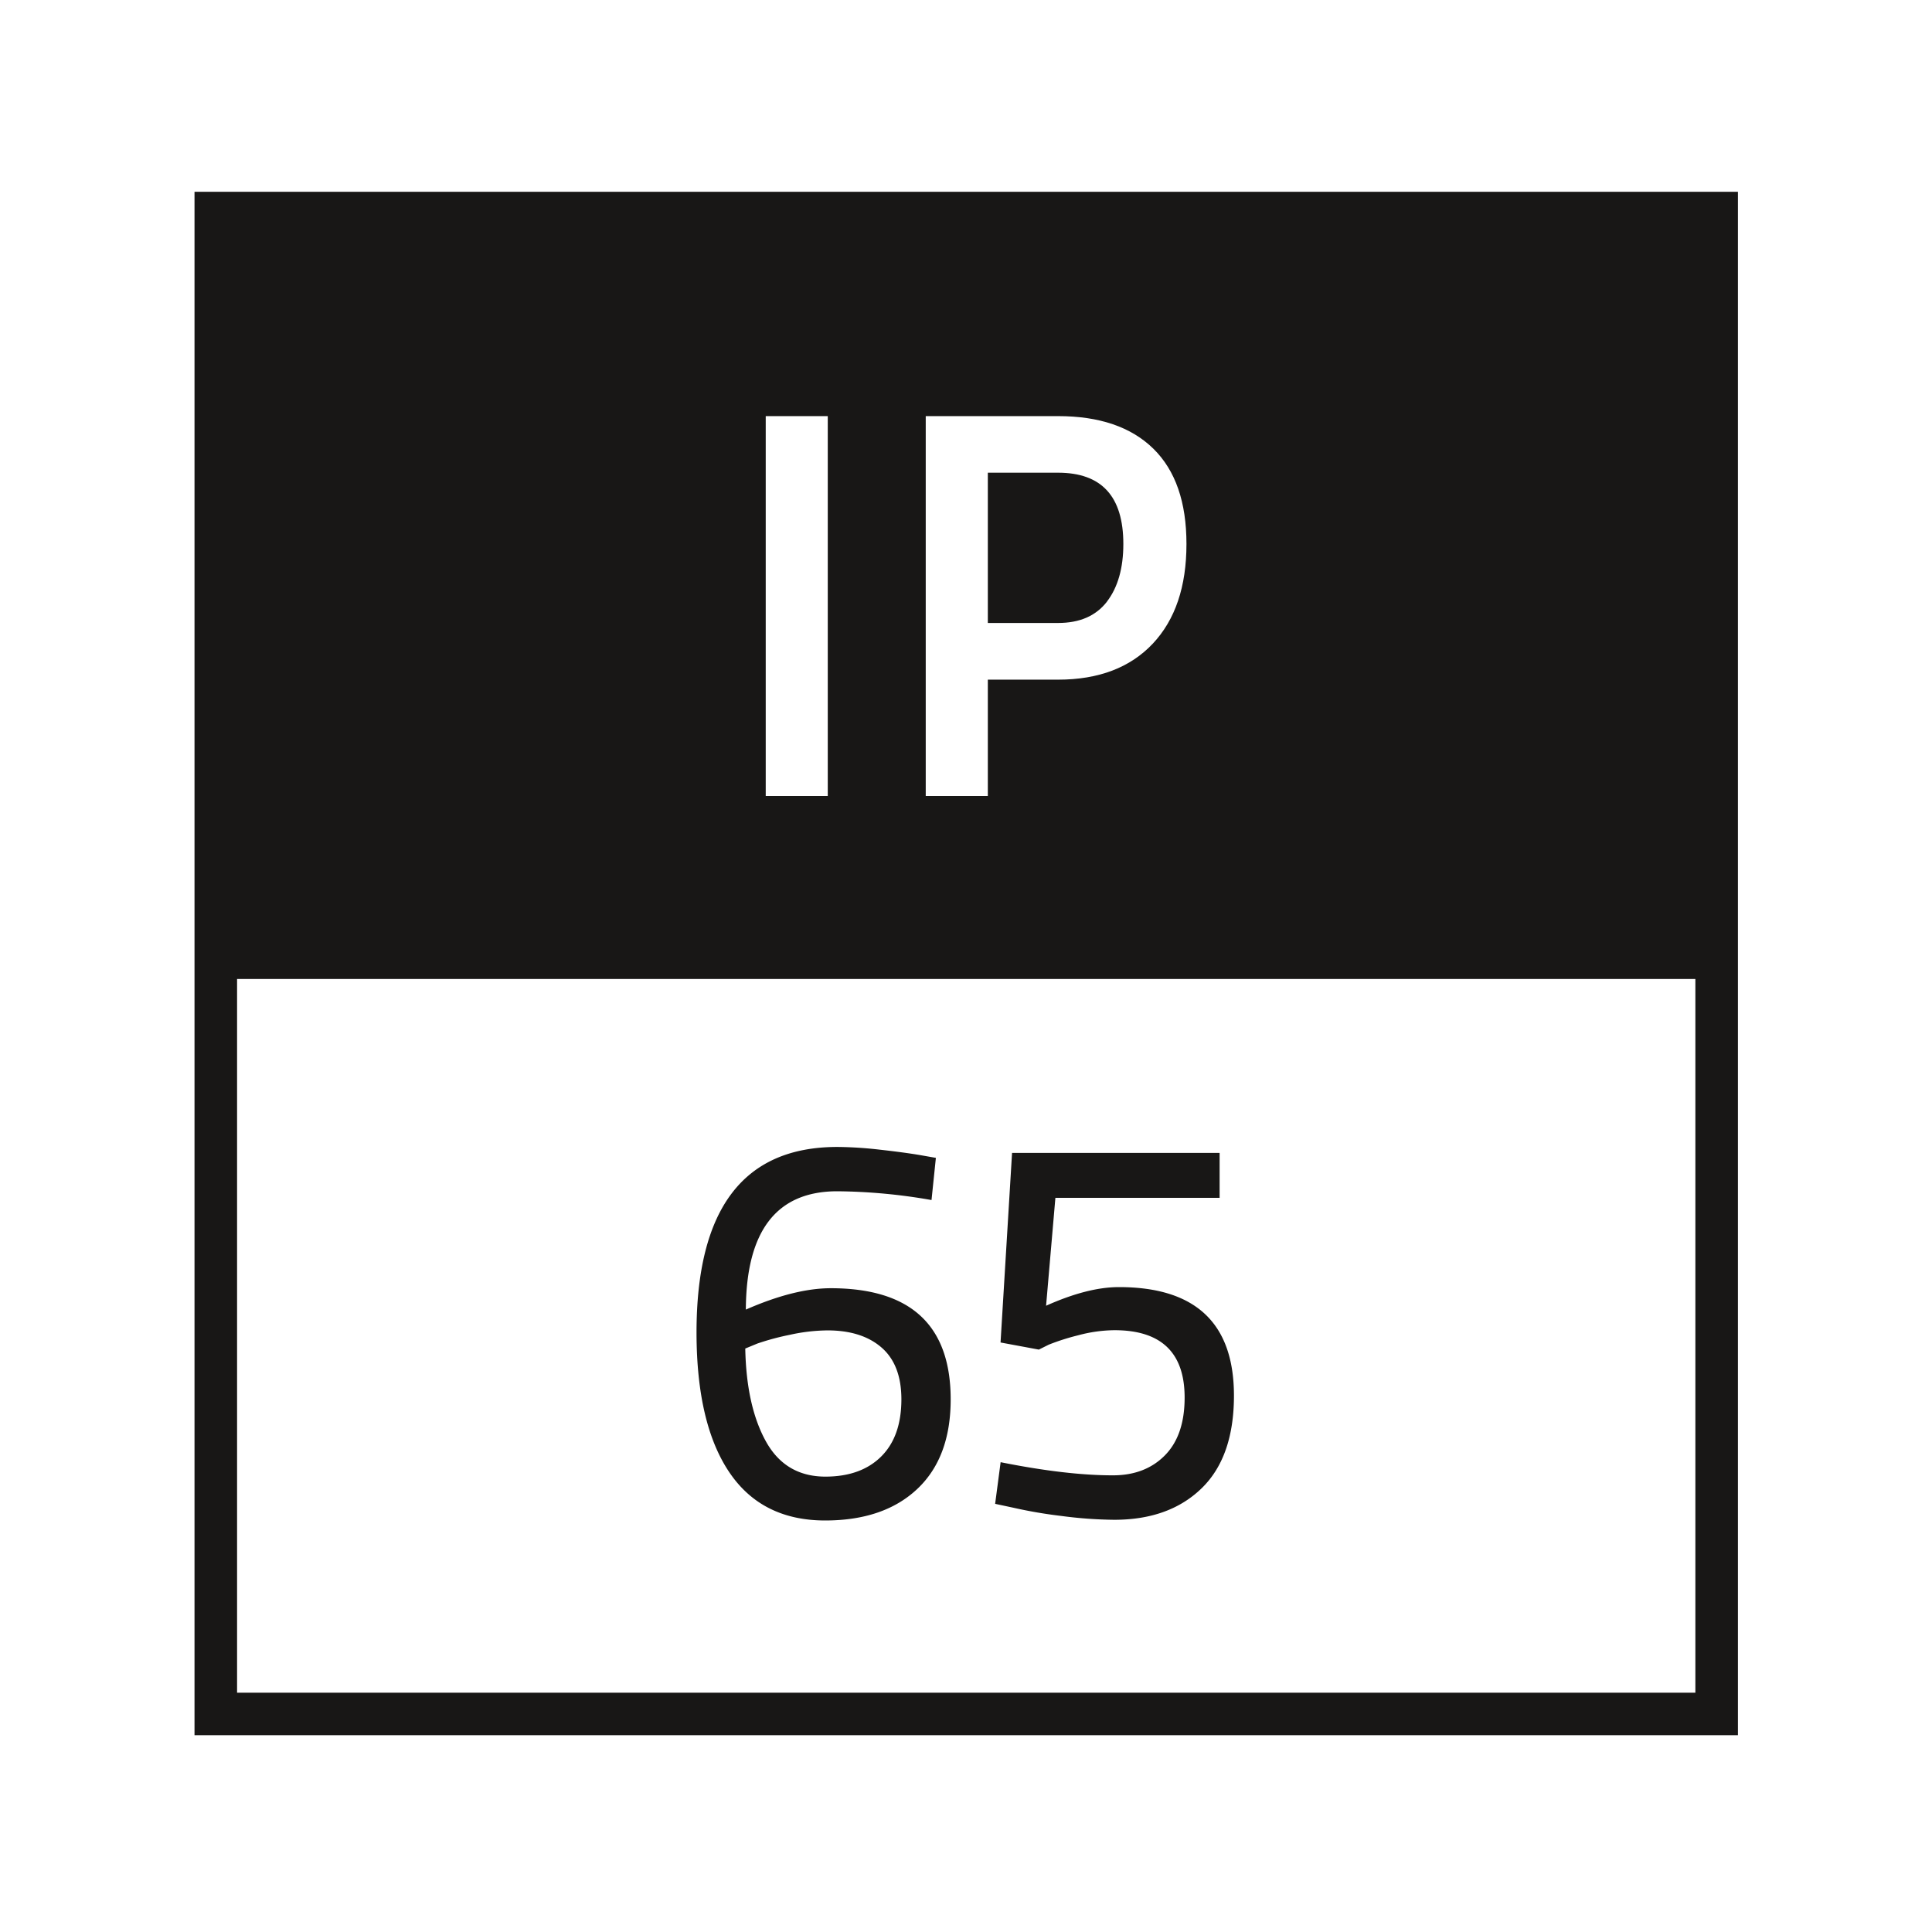 <svg id="Ebene_1" data-name="Ebene 1" xmlns="http://www.w3.org/2000/svg" viewBox="0 0 1000 1000"><defs><style>.cls-1{fill:#181716;}</style></defs><path class="cls-1" d="M899.55,898.14H100.68V99.27H899.55Zm-776.84-22H877.52V121.3H122.71Z"/><path class="cls-1" d="M572.94,311.41c5.66-7.38,8.5-17.36,8.5-29.84,0-24.64-11.23-36.9-33.81-36.9H511.3v77.78h36.33c11.22,0,19.59-3.65,25.31-11m41.17-29.84q0,33-17.42,51.54c-11.66,12.37-28,18.64-49.06,18.64H511.3V412H479.16V215.38h68.47q32.13,0,49.34,16.86c11.48,11.27,17.14,27.69,17.14,49.33M428.45,412H396.34V215.38h32.11ZM890.7,104.07H109.59V506.73H890.7Z"/><path class="cls-1" d="M484.41,599.31l-2.26,21.83a292.91,292.91,0,0,0-48.76-4.54q-47.07,0-47.34,61.24,25.2-11.05,43.93-11.06,62.1,0,62.09,57.55,0,30.06-17.29,46.35T427.16,787q-32.91,0-49.75-25.08t-16.89-72.16q0-96.09,72.87-96.1a202.76,202.76,0,0,1,22.11,1.42q12.75,1.43,21,2.84Zm-56.13,89.3a93.64,93.64,0,0,0-19.4,2.27A131.31,131.31,0,0,0,392,695.42L385.75,698q.58,29.76,10.65,48t30.76,18.3q18.42,0,28.9-10.37t10.5-29.61q0-17.87-10.22-26.79T428.28,688.61Z"/><path class="cls-1" d="M523.84,596.76H631.27V620h-85l-4.82,55.85q21.52-9.65,37.7-9.65,59.53,0,59.54,56.14,0,31.74-16.74,48t-45.08,16.3a221.51,221.51,0,0,1-27.63-2,239.85,239.85,0,0,1-24.8-4.26l-9.36-2,2.84-21.55q34,6.81,58.11,6.8,16.72,0,26.93-10.35t10.2-29.9q0-34.86-36.29-34.87A74.61,74.61,0,0,0,558,691.16,116.83,116.83,0,0,0,542.83,696l-5.12,2.55-19.83-3.68Z"/></svg>